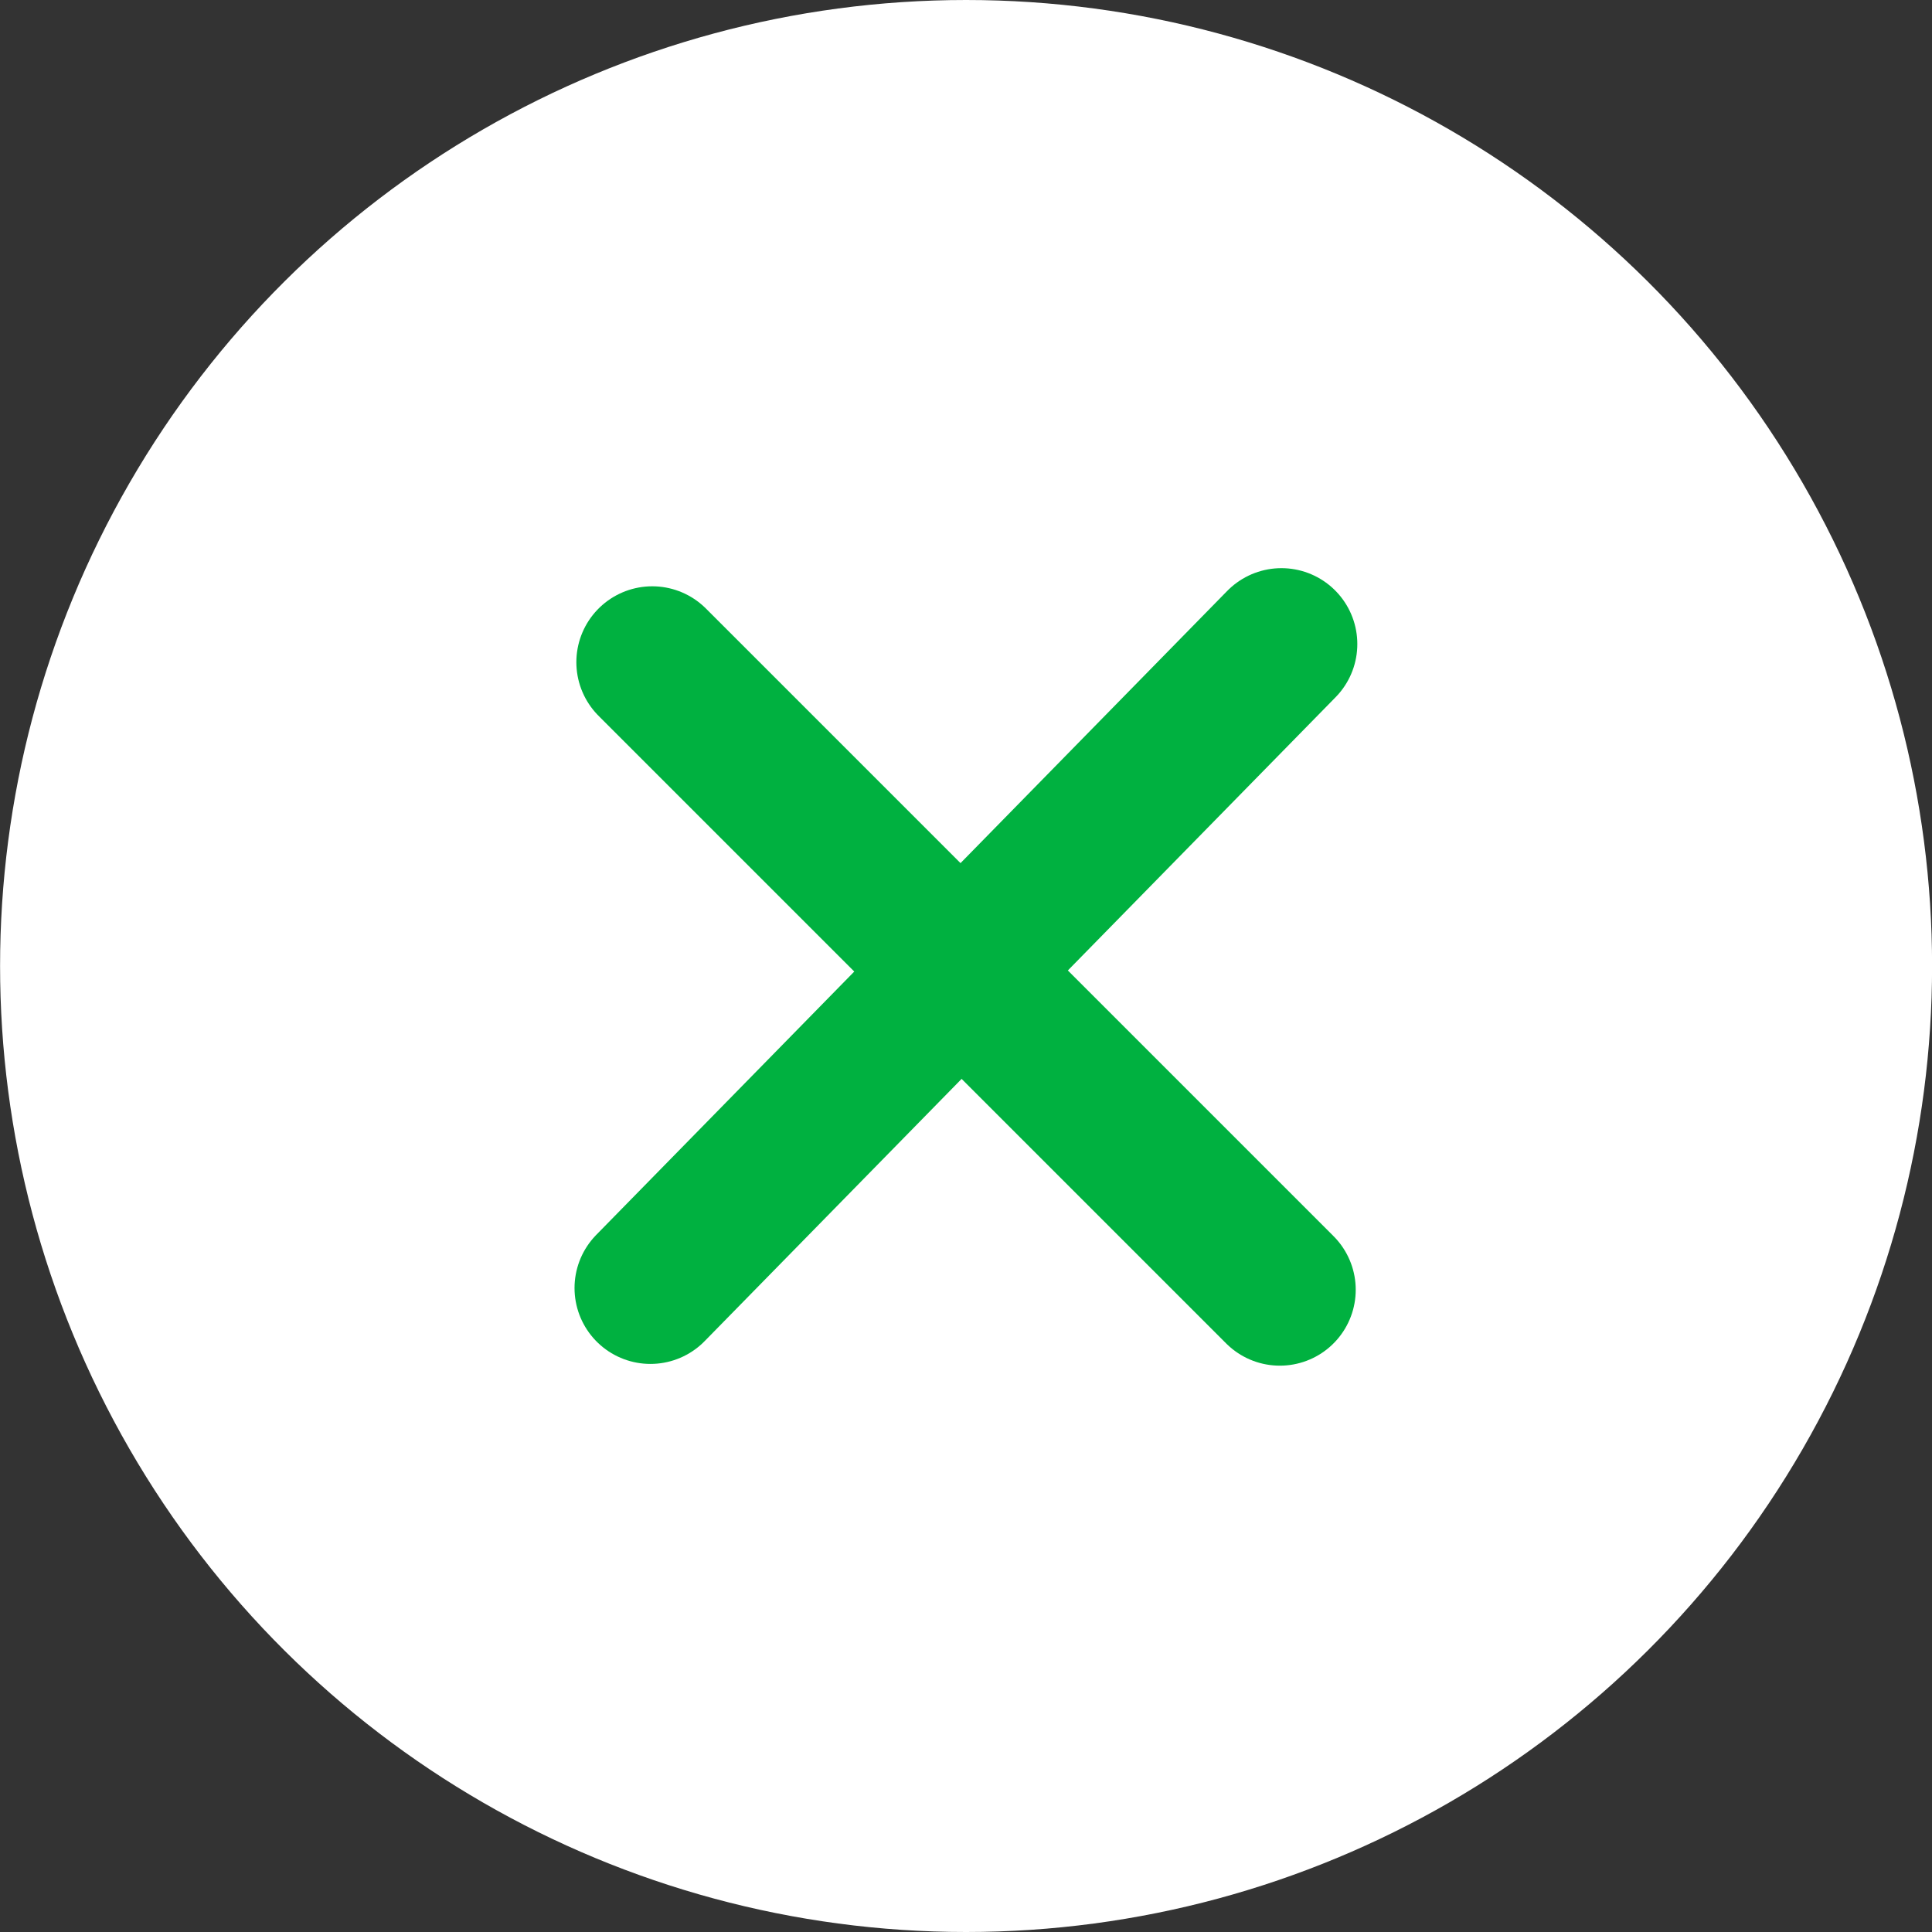 <svg xmlns="http://www.w3.org/2000/svg" width="25.456" height="25.456" viewBox="0 0 25.456 25.456"><rect x="0" y="0" width="25.456" height="25.456" fill="#333333" stroke="none"/><g transform="translate(-1404.272 -21.272)"><circle cx="12.728" cy="12.728" r="12.728" transform="translate(1429.729 21.272) rotate(90)" fill="#fff" opacity="0.999"/><line x2="8.485" y2="8.314" transform="translate(1421.156 29.758) rotate(90)" fill="none" stroke="#00b140" stroke-linecap="round" stroke-width="2"/><line x1="8.269" y2="8.269" transform="translate(1421.135 29.997) rotate(90)" fill="none" stroke="#00b140" stroke-linecap="round" stroke-width="2"/></g></svg>